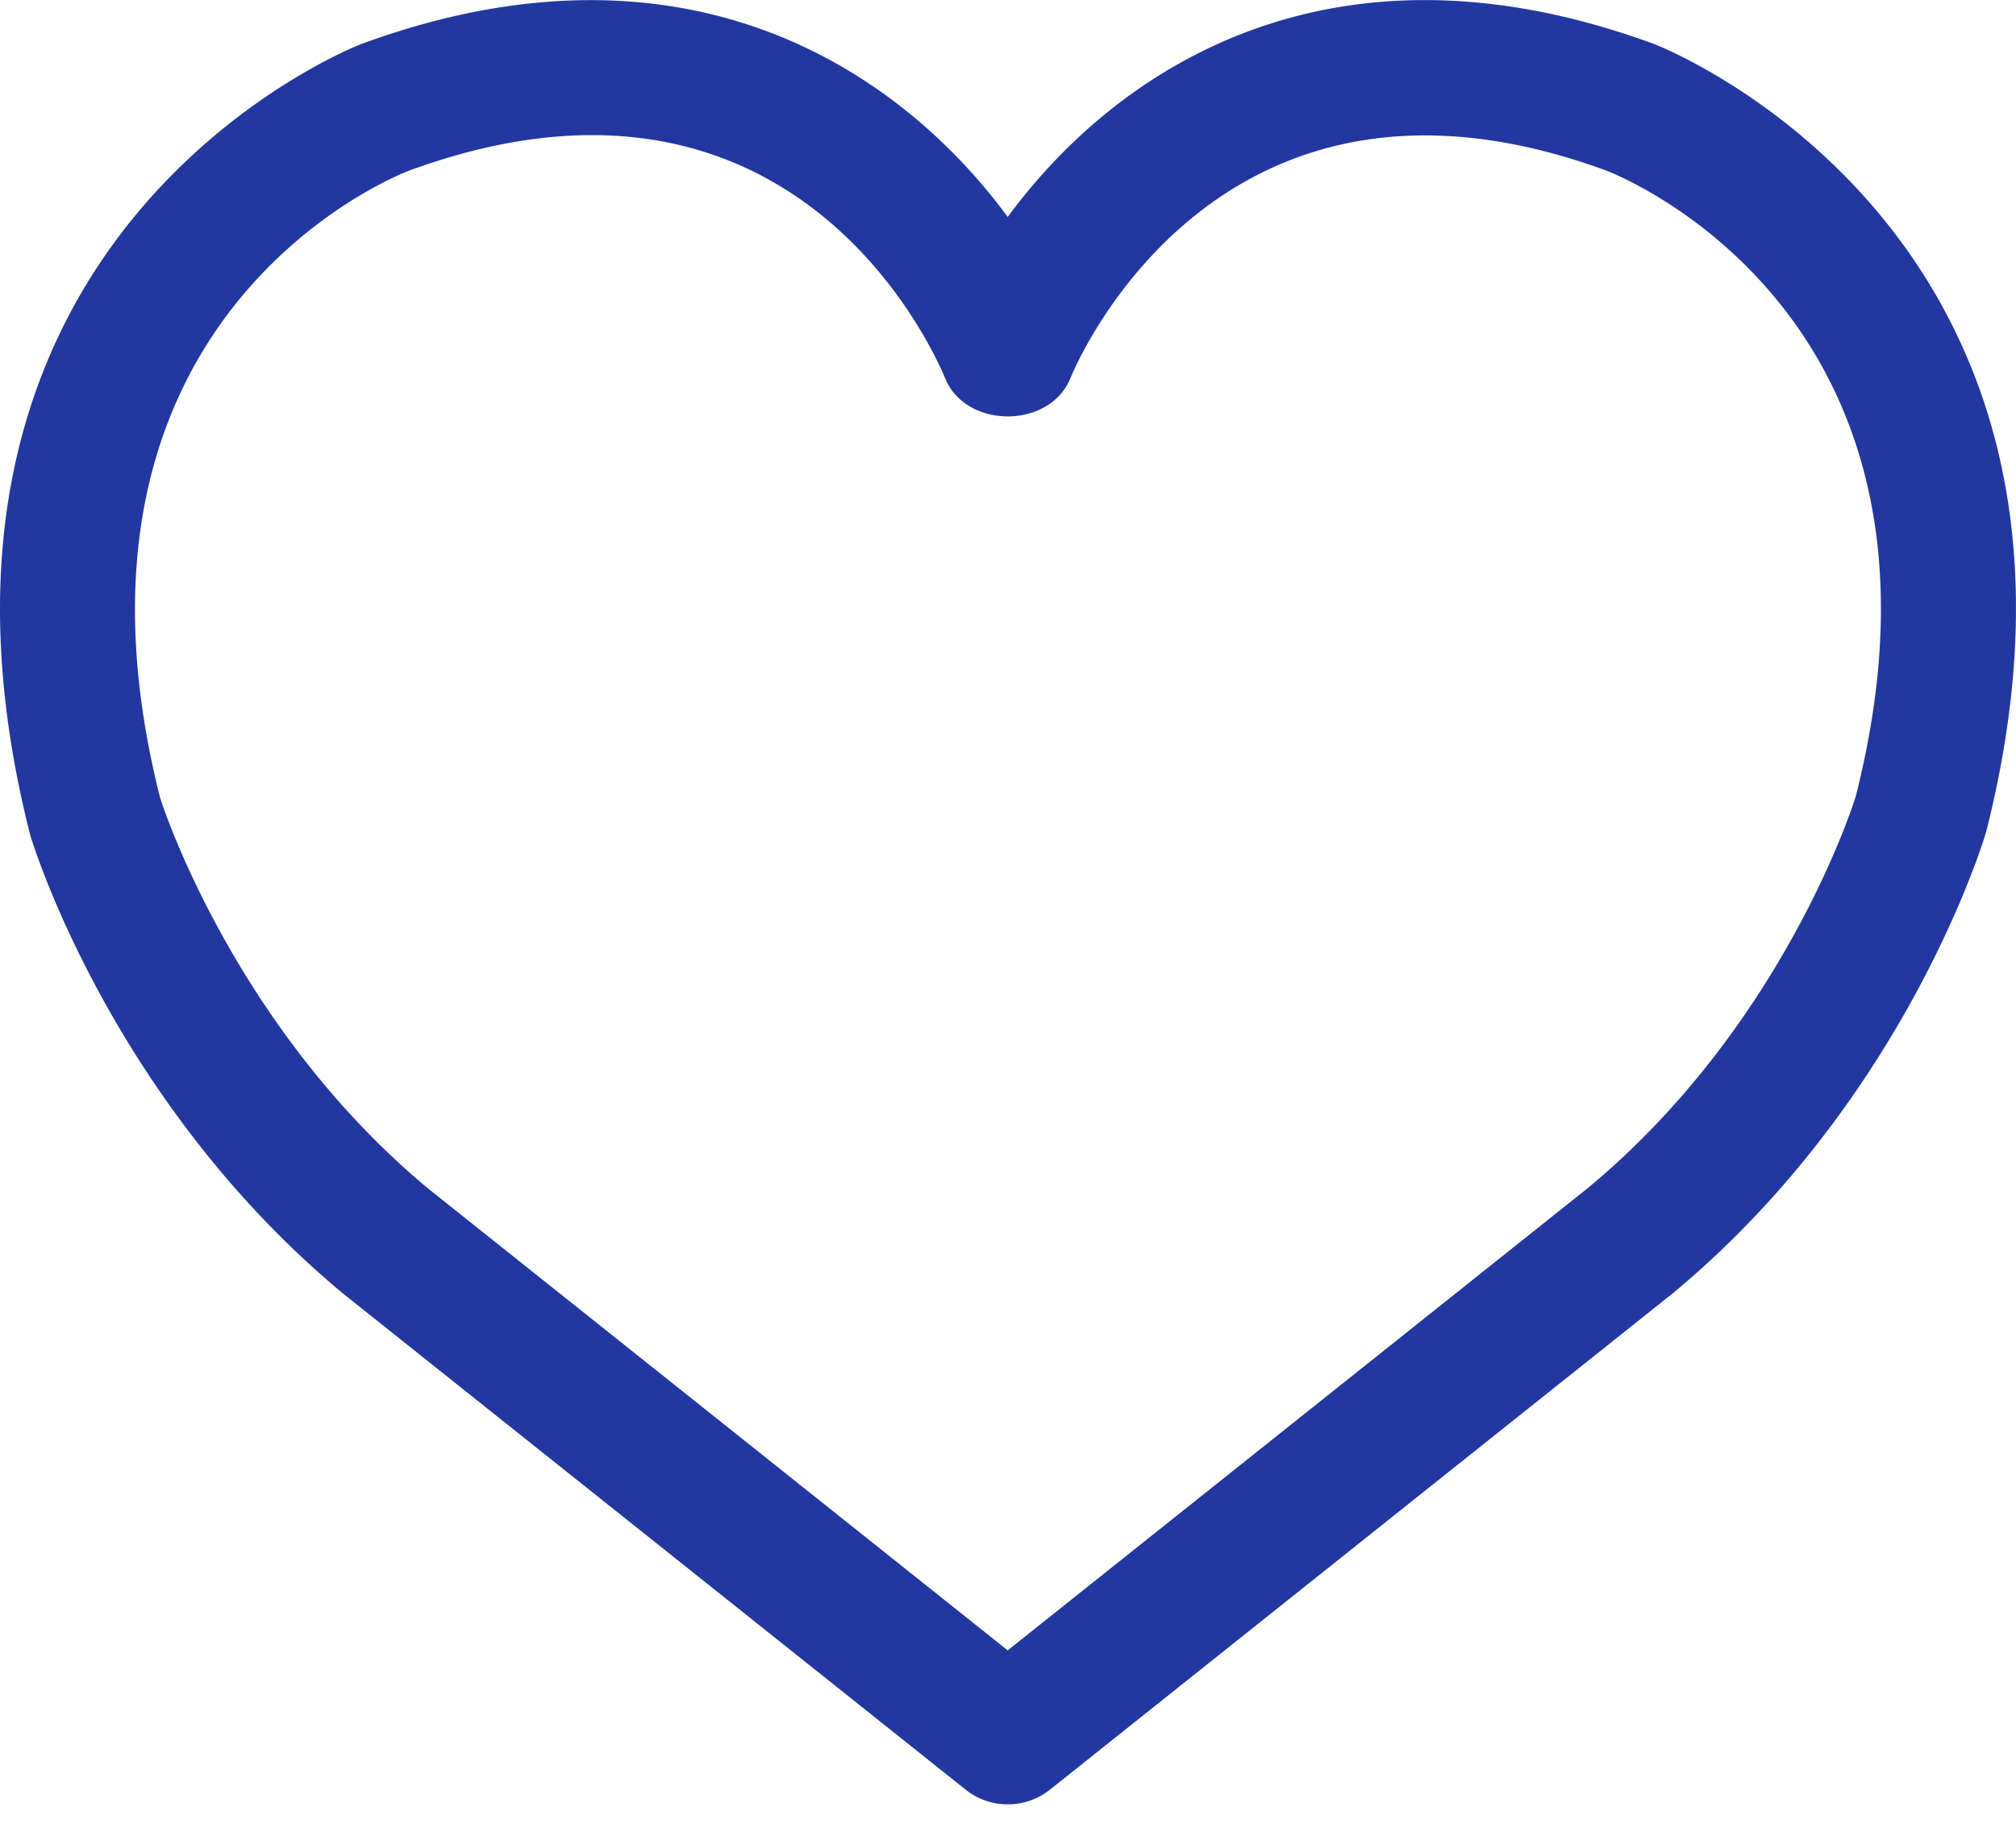 <svg xmlns="http://www.w3.org/2000/svg" width="21" height="19" viewBox="0 0 21 19"><g><g><path fill="#2237A0" d="M10.497 18.796a.7.7 0 0 1-.438-.153l-6.482-5.165C1.17 11.48.347 8.808.314 8.696-1.281 2.411 3.72.474 3.77.456 7.145-.78 9.374.733 10.497 2.26 11.62.733 13.848-.78 17.221.455c.054.018 5.054 1.956 3.468 8.211-.041.14-.864 2.814-3.26 4.803l-6.492 5.174a.704.704 0 0 1-.44.153zM1.671 8.32s.74 2.361 2.796 4.067l6.03 4.805 6.042-4.815c2.063-1.71 2.787-4.062 2.793-4.086 1.26-4.974-2.443-6.454-2.602-6.515C12.687.294 11.21 3.79 11.15 3.94c-.217.53-1.087.53-1.304.002C9.691 3.57 8.21.33 4.26 1.778 4.107 1.836.402 3.316 1.67 8.319z"/></g></g></svg>